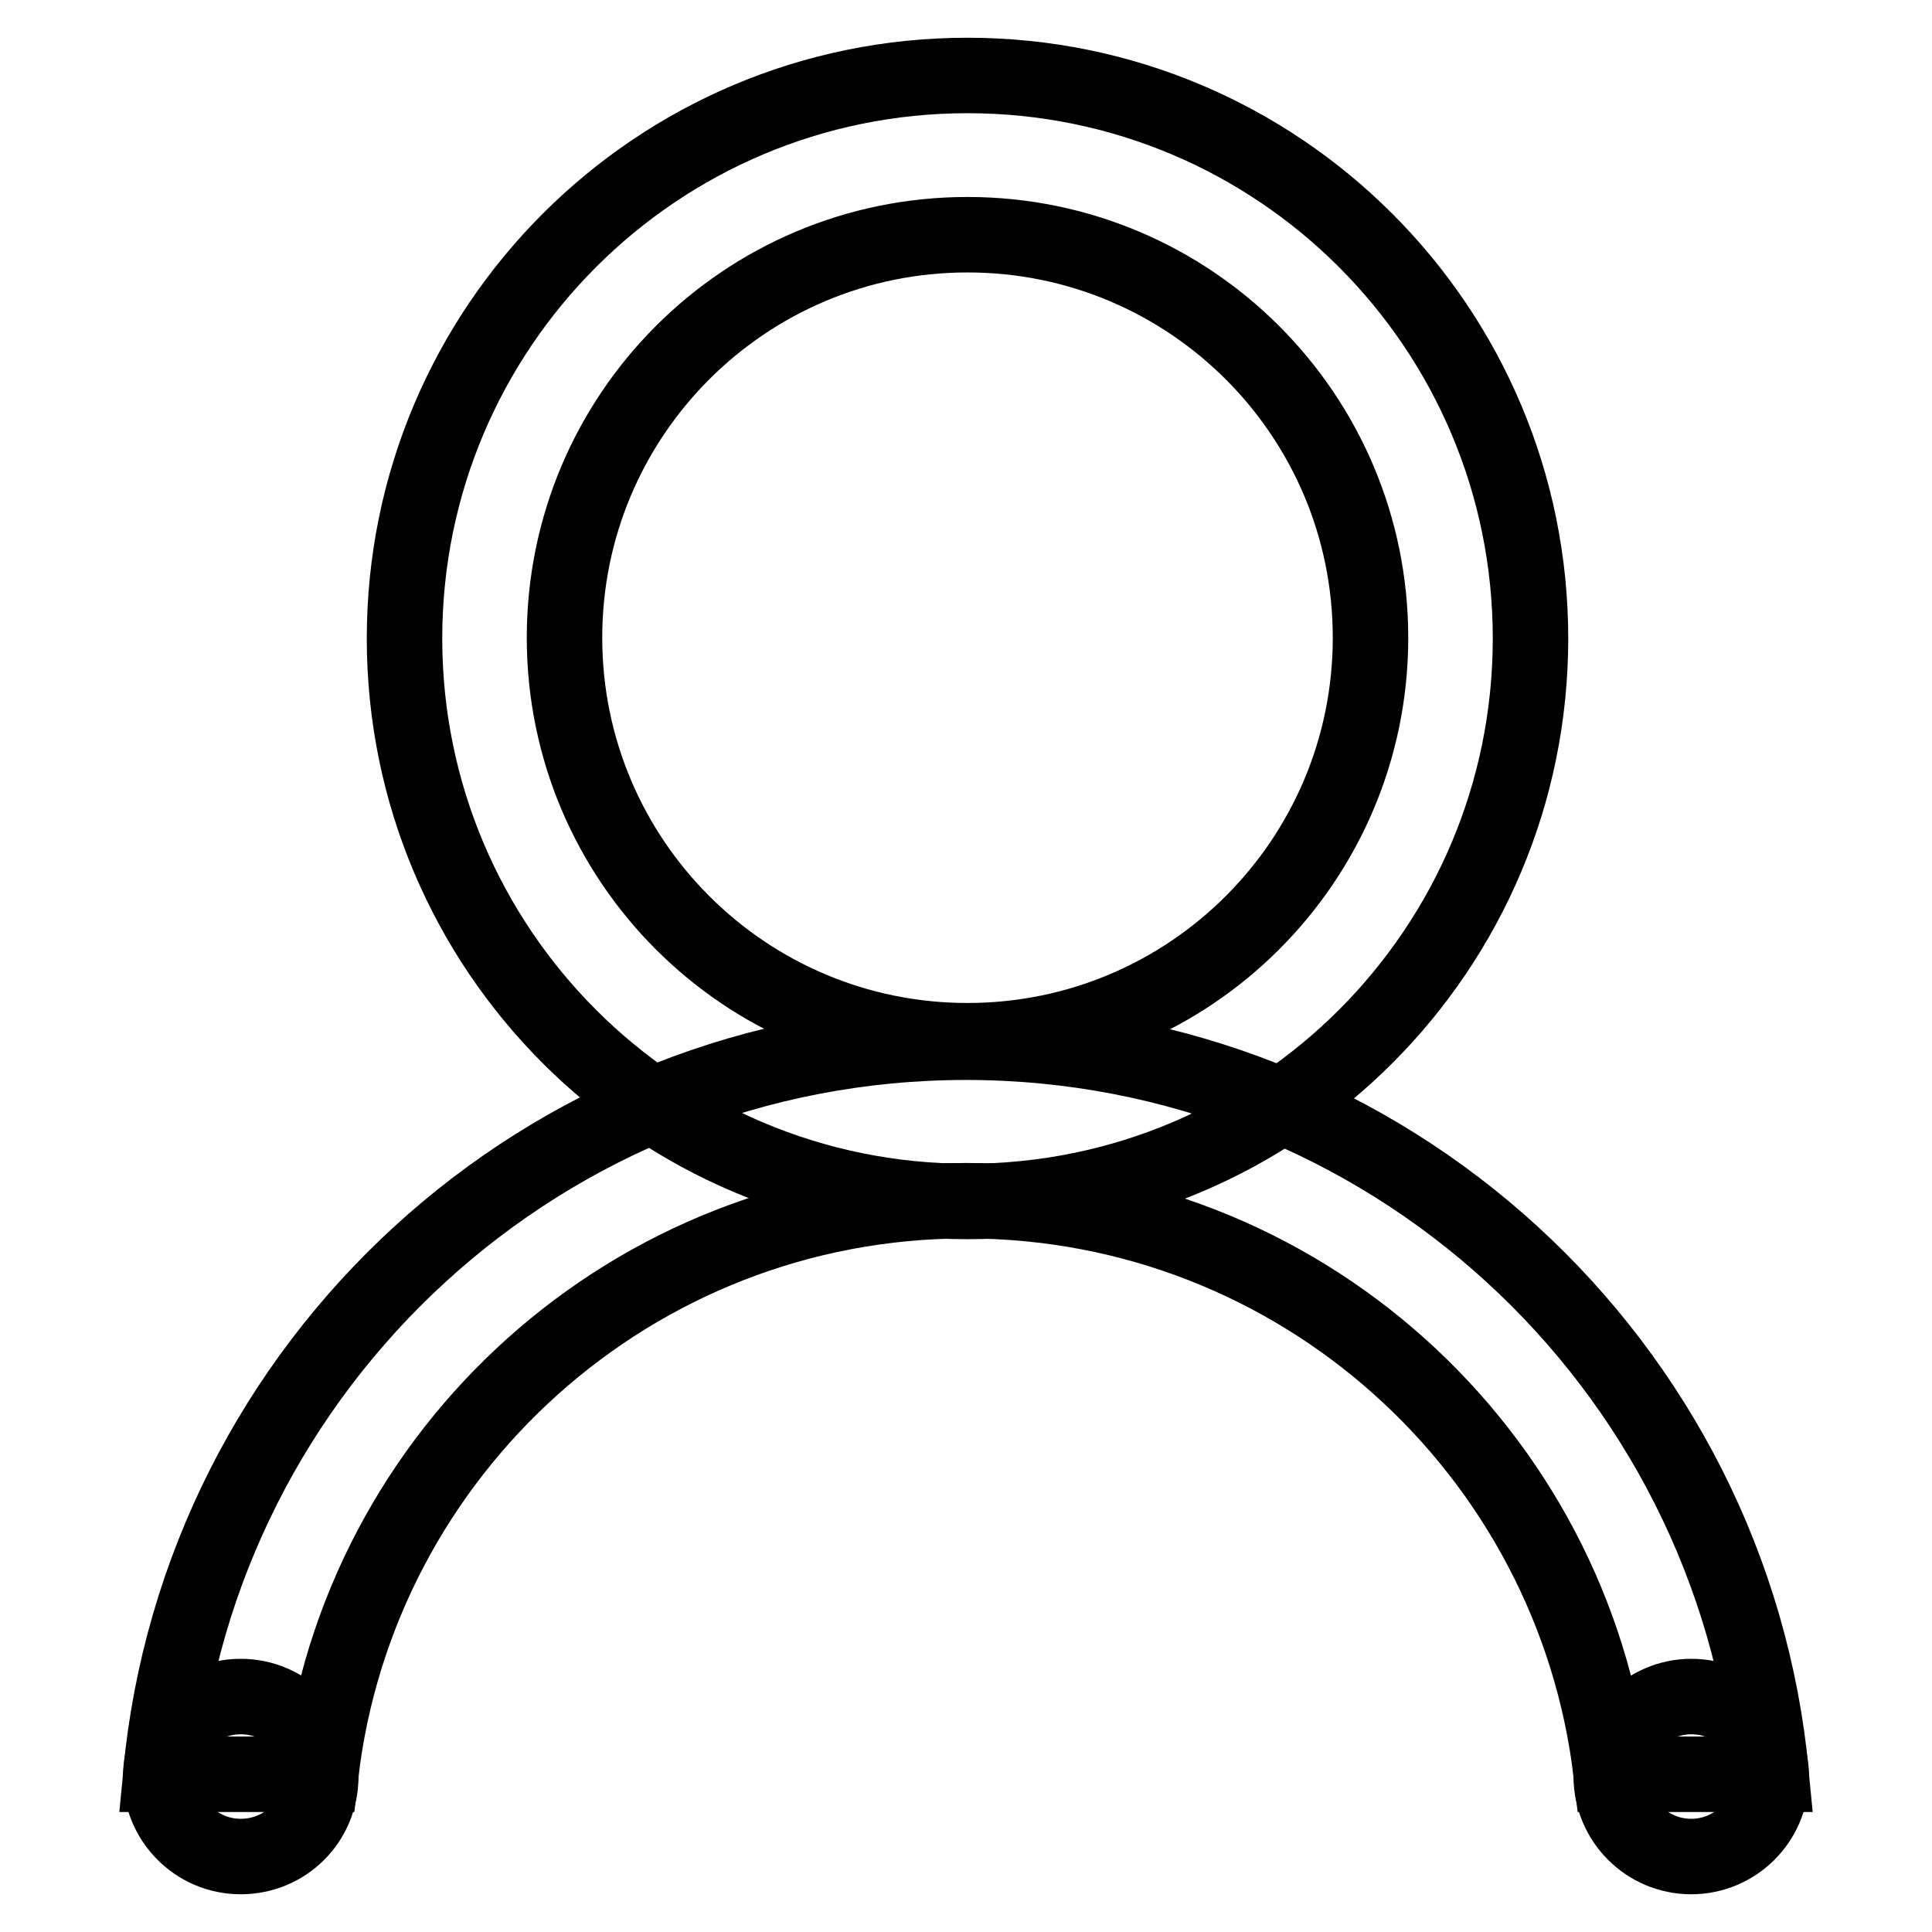 <?xml version="1.0" encoding="utf-8"?>
<!-- Svg Vector Icons : http://www.onlinewebfonts.com/icon -->
<!DOCTYPE svg PUBLIC "-//W3C//DTD SVG 1.1//EN" "http://www.w3.org/Graphics/SVG/1.1/DTD/svg11.dtd">
<svg version="1.1" xmlns="http://www.w3.org/2000/svg" xmlns:xlink="http://www.w3.org/1999/xlink" x="0px" y="0px" viewBox="0 0 256 256" enable-background="new 0 0 256 256" xml:space="preserve">
<g> <path stroke-width="10" fill-opacity="0" stroke="#000000"  d="M128.2,10C87,10,53.6,43.4,53.6,84.6s33.4,74.6,74.6,74.6c41.2,0,74.6-33.4,74.6-74.6S169.4,10,128.2,10z  M128.2,137.9c-29.5,0-53.4-23.9-53.4-53.4c0-29.5,23.9-53.4,53.4-53.4c29.5,0,53.4,23.9,53.4,53.4 C181.6,114,157.7,137.9,128.2,137.9z"/> <path stroke-width="10" fill-opacity="0" stroke="#000000"  d="M42.5,235.1c5-42.8,41.4-76,85.5-76c44.1,0,80.5,33.2,85.5,76h21.2c-5.1-54.4-50.9-97-106.7-97 s-101.6,42.6-106.7,97H42.5z"/> <path stroke-width="10" fill-opacity="0" stroke="#000000"  d="M213.5,235.4c0,5.8,4.7,10.6,10.6,10.6c5.8,0,10.6-4.7,10.6-10.6c0,0,0,0,0,0c0-5.8-4.7-10.6-10.6-10.6 C218.3,224.8,213.5,229.6,213.5,235.4C213.5,235.4,213.5,235.4,213.5,235.4z"/> <path stroke-width="10" fill-opacity="0" stroke="#000000"  d="M21.3,235.4c0,5.8,4.7,10.6,10.6,10.6s10.6-4.7,10.6-10.6c0-5.8-4.7-10.6-10.6-10.6S21.3,229.6,21.3,235.4 L21.3,235.4z"/></g>
</svg>